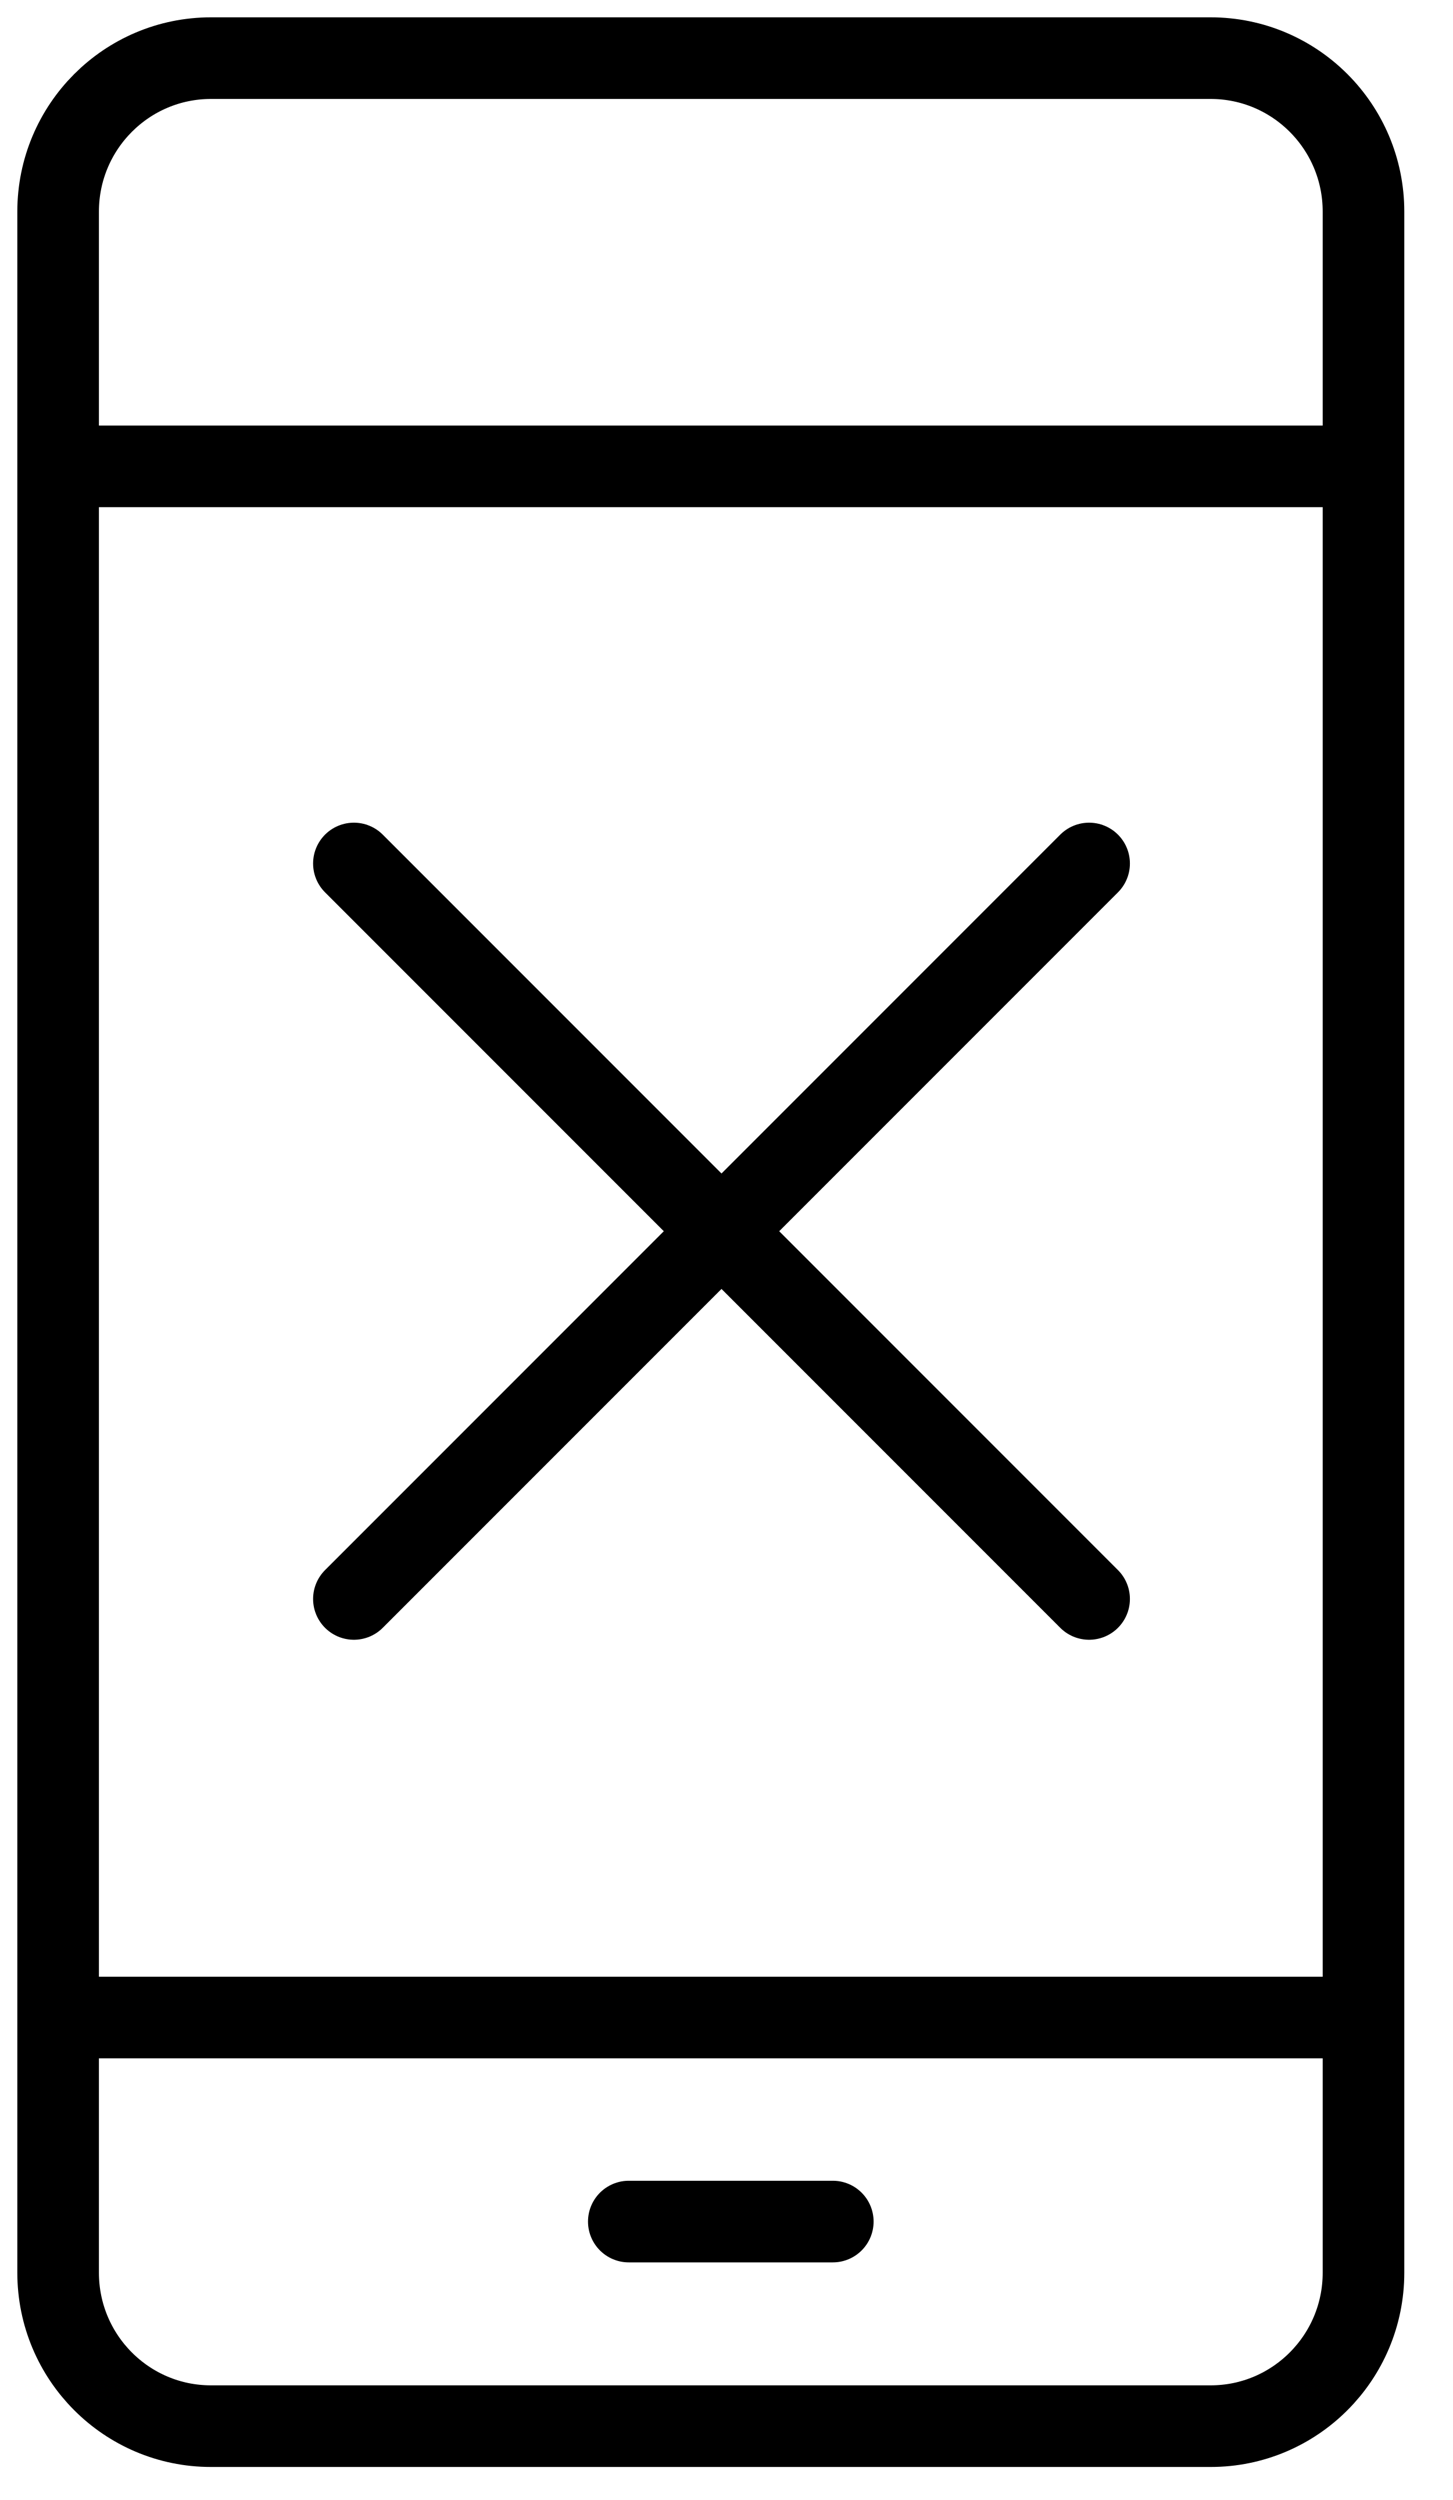 <svg width="25" height="43" viewBox="0 0 25 43" fill="none" xmlns="http://www.w3.org/2000/svg">
<path d="M23.46 39.09C23.46 40.55 22.28 41.73 20.83 41.73H3.63C2.18 41.73 1 40.55 1 39.09V3.64C1 2.18 2.18 1 3.63 1H20.83C22.28 1 23.46 2.18 23.46 3.64V39.09V39.09Z" stroke="black" stroke-width="1.404" stroke-miterlimit="10" stroke-linecap="round" stroke-linejoin="round"/>
<path d="M1.689 8.021H22.759" stroke="black" stroke-width="1.404" stroke-miterlimit="10" stroke-linecap="round" stroke-linejoin="round"/>
<path d="M10.819 38.211H14.329" stroke="black" stroke-width="1.404" stroke-miterlimit="10" stroke-linecap="round" stroke-linejoin="round"/>
<path d="M1.689 34.701H22.759" stroke="black" stroke-width="1.404" stroke-miterlimit="10" stroke-linecap="round" stroke-linejoin="round"/>
<path d="M6.089 27.502L18.739 14.852" stroke="black" stroke-width="1.404" stroke-miterlimit="10" stroke-linecap="round" stroke-linejoin="round"/>
<path d="M6.089 14.852L18.739 27.502" stroke="black" stroke-width="1.404" stroke-miterlimit="10" stroke-linecap="round" stroke-linejoin="round"/>
</svg>
